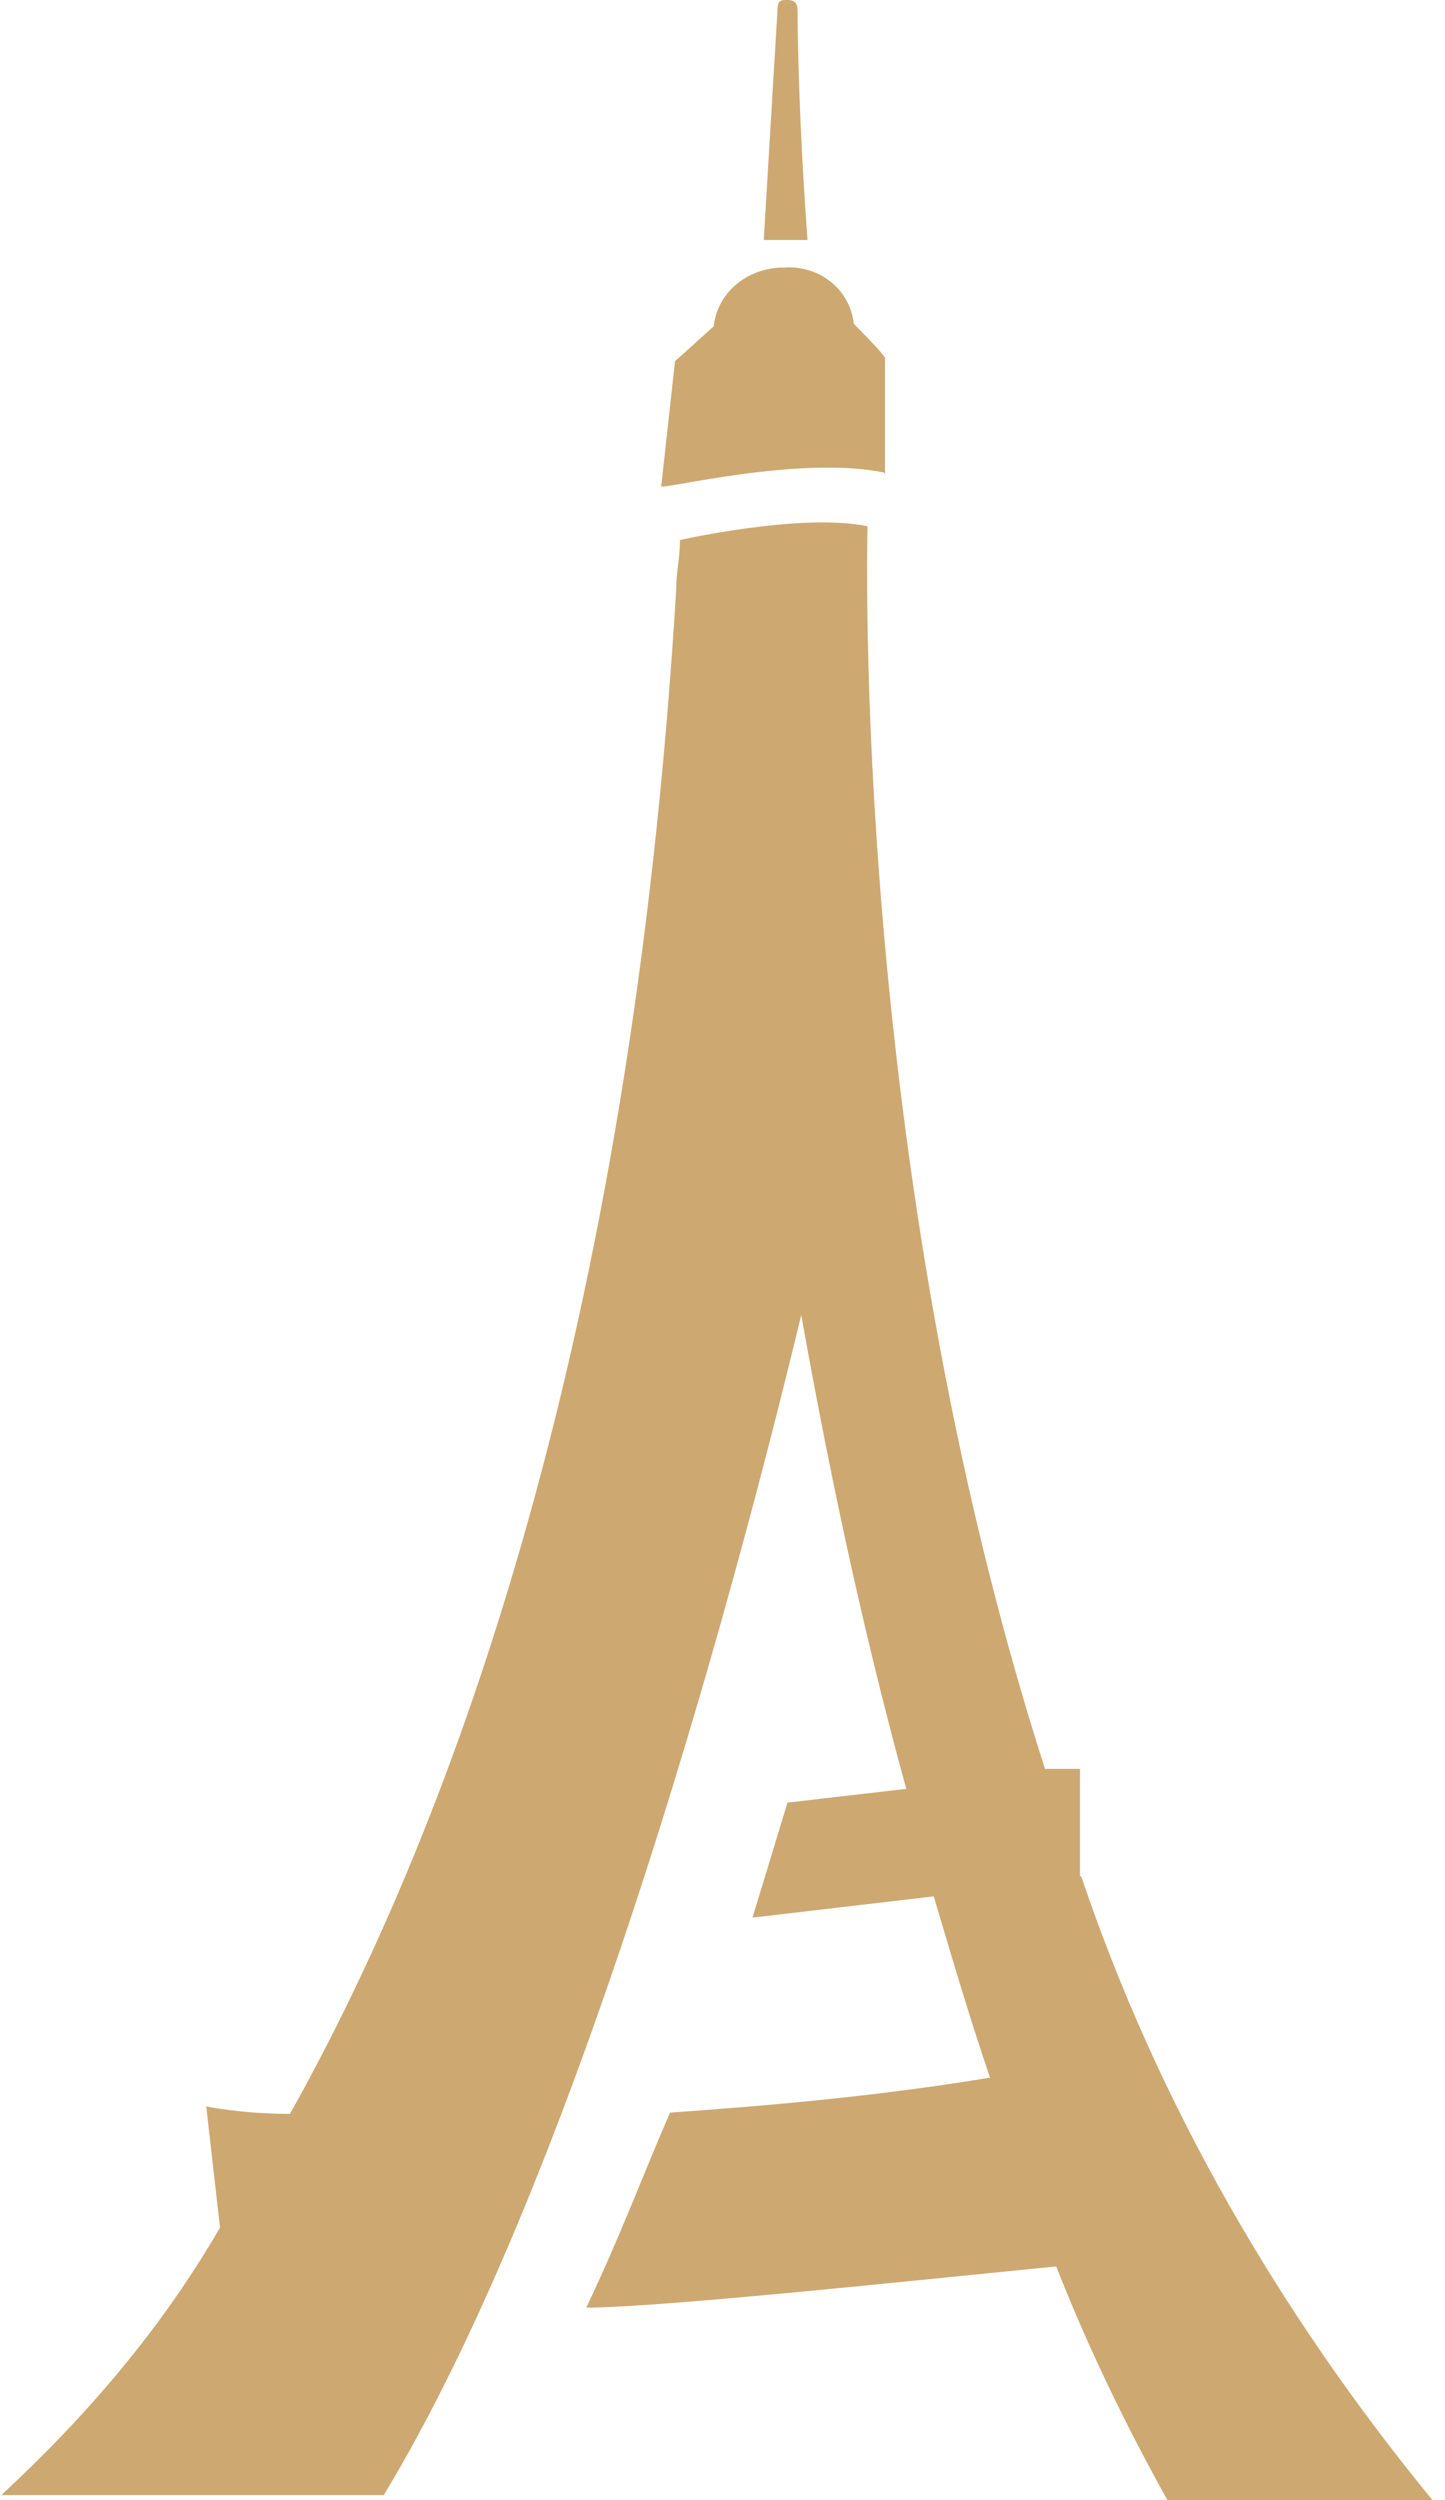 <?xml version="1.0" encoding="UTF-8"?>
<svg id="Calque_1" data-name="Calque 1" xmlns="http://www.w3.org/2000/svg" version="1.1" viewBox="0 0 115.6 200">
  <defs>
    <style>
      .cls-1 {
        fill: #cda871;
        stroke-width: 0px;
      }
    </style>
  </defs>
  <path class="cls-1" d="M64.6,19.2c-.8-10.9-.8-18.4-.8-18.4,0-.6-.3-.8-.8-.8s-.8,0-.8.8h0l-1.1,18.4h3.6ZM70.8,37.9v-9.2c.3,0-2.5-2.8-2.5-2.8-.3-2.8-2.8-4.7-5.6-4.5-2.8,0-5.3,1.9-5.6,4.7l-3.1,2.8-1.1,10c0,.3,11.1-2.5,17.8-1.1h0ZM86.4,150.1v-8.6h-2.8c-15.6-48.5-14.2-98.6-14.2-99.4-5.3-1.1-15,1.1-15,1.1,0,1.4-.3,2.5-.3,3.9-3.6,59.9-17.8,98.6-30.9,122-3.9,0-6.7-.6-6.7-.6l1.1,9.7c-4.7,8.1-10.6,15-17.5,21.4h30.6c15-24.8,27.3-69.1,33.4-94.4,1.9,10.6,4.5,23.7,8.4,37.9l-9.5,1.1-2.8,9.2,14.5-1.7c1.4,4.7,2.8,9.5,4.5,14.5-8.4,1.4-17,2.2-25.6,2.8-2.5,5.8-3.9,9.7-6.7,15.6,5.8,0,26.5-2.2,37.6-3.3,2.5,6.4,5.6,12.8,8.9,18.7h21.2c-12.3-15-22-31.8-28.1-49.9h0Z"/>
</svg>